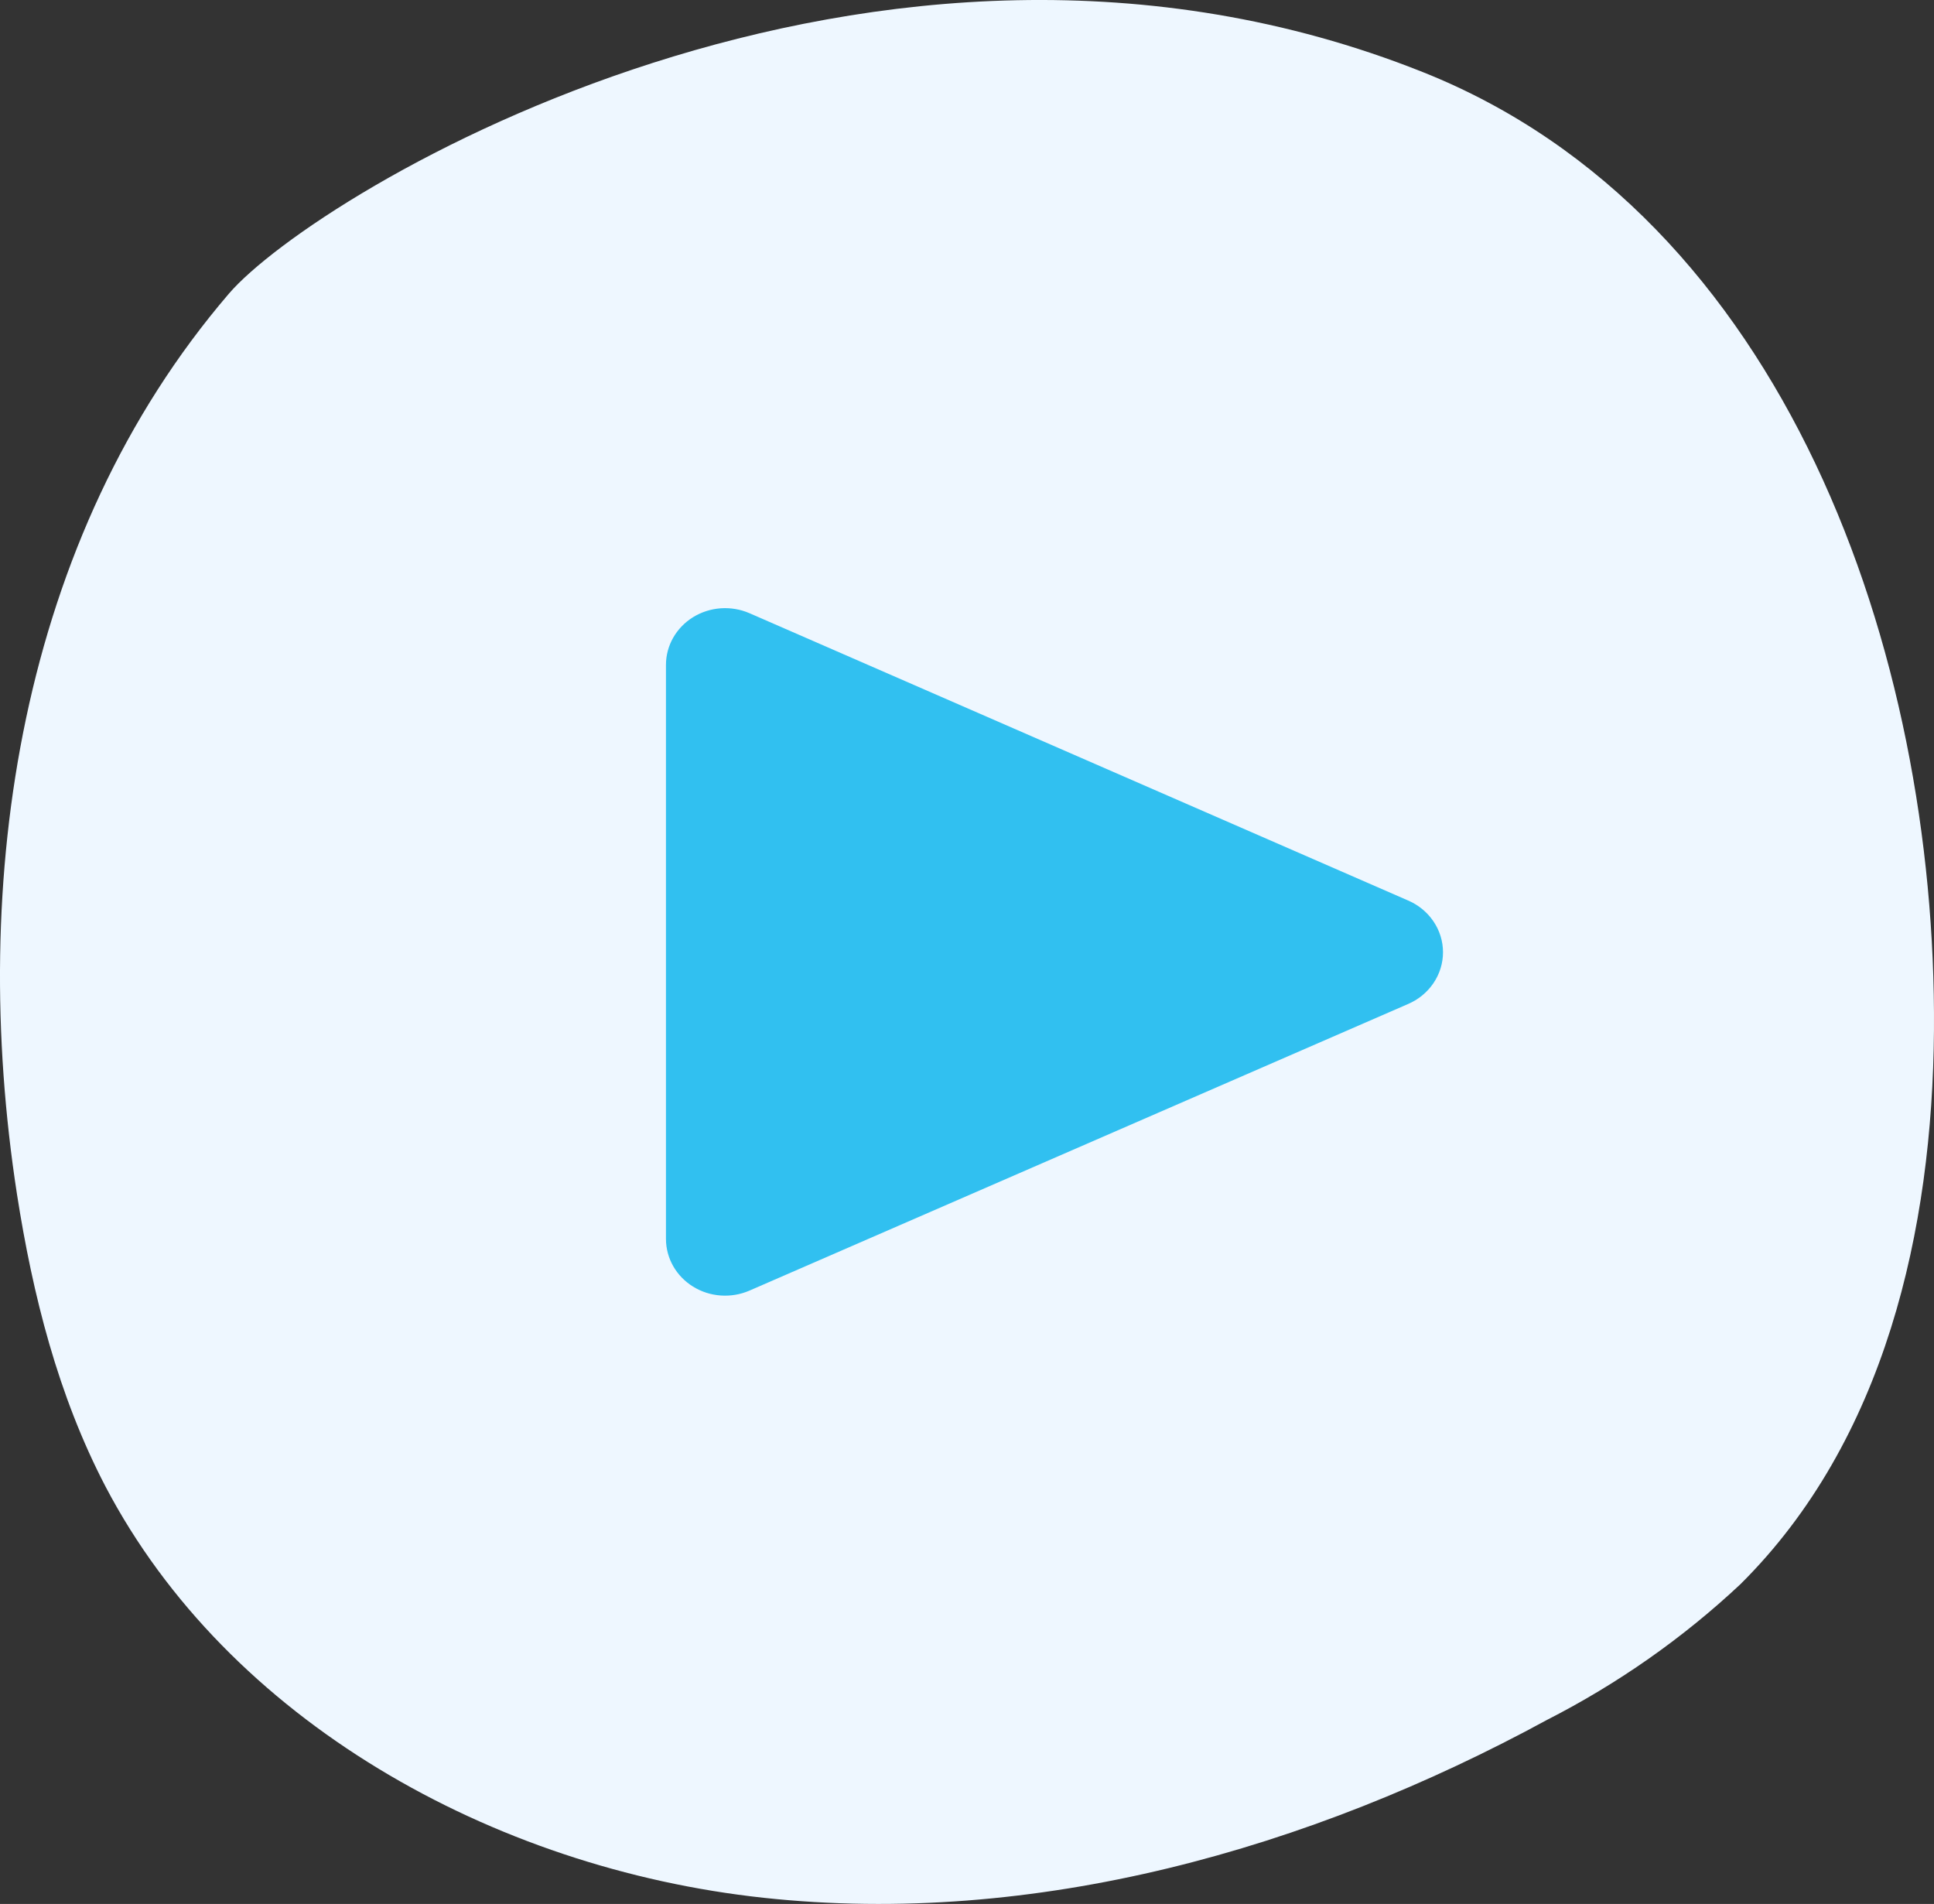 <svg width="64" height="63" viewBox="0 0 64 63" fill="none" xmlns="http://www.w3.org/2000/svg">
<rect x="0" y="0" width="64" height="63" fill="#333333" stroke="none"/>
<path d="M7.571 9.721C0.637 17.815 -1.043 29.133 0.562 39.517C1.082 42.85 1.919 46.173 3.491 49.187C7.543 56.917 16.283 61.826 25.267 62.796C34.25 63.766 43.337 61.184 51.188 56.913C53.535 55.715 55.692 54.203 57.593 52.421C62.38 47.674 63.952 40.694 63.999 34.083C64.088 21.601 59.091 7.161 47.075 2.382C28.935 -4.845 10.453 6.361 7.571 9.721Z" fill="#EEF7FF"/>
<path d="M46.579 29.789L24.799 20.289C24.501 20.16 24.174 20.105 23.848 20.128C23.522 20.152 23.208 20.253 22.933 20.423C22.659 20.593 22.433 20.827 22.276 21.103C22.12 21.378 22.038 21.687 22.038 22.001V40.999C22.039 41.313 22.122 41.621 22.278 41.896C22.435 42.171 22.661 42.404 22.935 42.573C23.209 42.743 23.524 42.844 23.849 42.867C24.175 42.89 24.501 42.835 24.799 42.706L46.579 33.229C46.928 33.083 47.224 32.842 47.432 32.537C47.641 32.231 47.752 31.874 47.752 31.509C47.752 31.144 47.641 30.787 47.432 30.481C47.224 30.176 46.928 29.935 46.579 29.789Z" fill="#31C0F0"/>
</svg>

